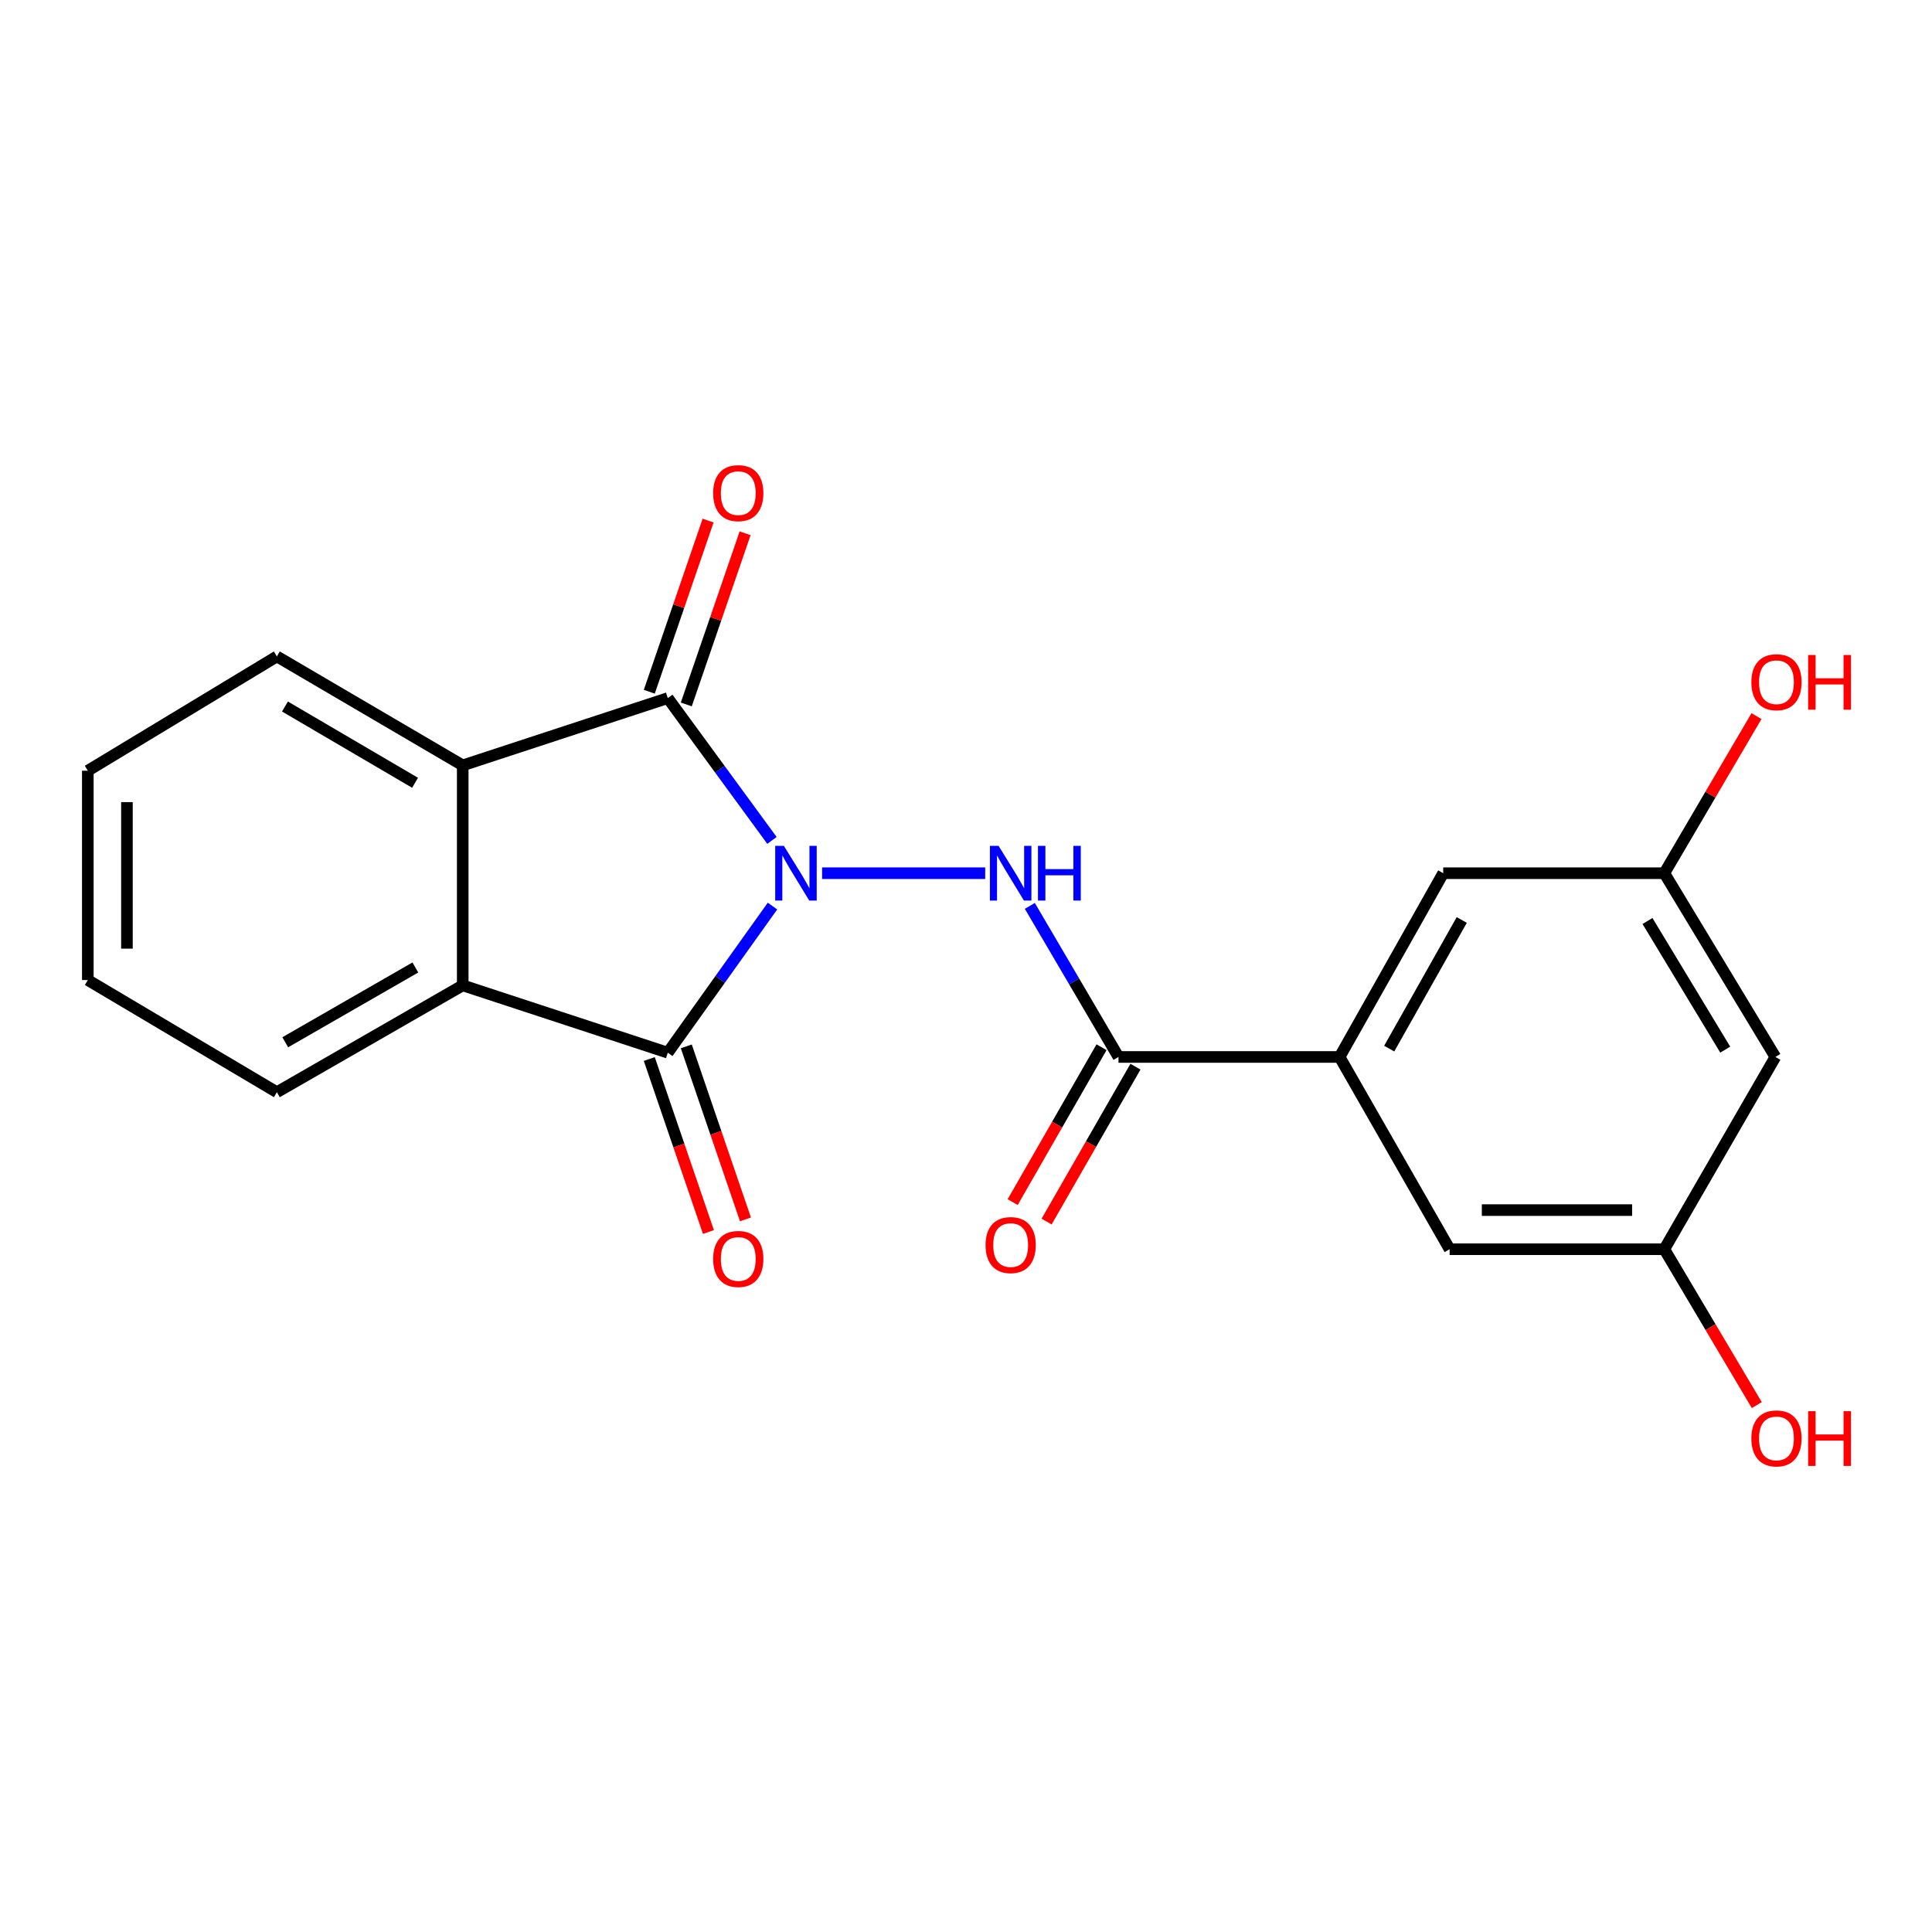 <?xml version='1.0' encoding='iso-8859-1'?>
<svg version='1.1' baseProfile='full'
              xmlns='http://www.w3.org/2000/svg'
                      xmlns:rdkit='http://www.rdkit.org/xml'
                      xmlns:xlink='http://www.w3.org/1999/xlink'
                  xml:space='preserve'
width='1000px' height='1000px' viewBox='0 0 1000 1000'>
<!-- END OF HEADER -->
<rect style='opacity:1.0;fill:#FFFFFF;stroke:none' width='1000' height='1000' x='0' y='0'> </rect>
<path class='bond-0' d='M 399.57,435.003 L 372.608,398.166' style='fill:none;fill-rule:evenodd;stroke:#0000FF;stroke-width:6px;stroke-linecap:butt;stroke-linejoin:miter;stroke-opacity:1' />
<path class='bond-0' d='M 372.608,398.166 L 345.646,361.33' style='fill:none;fill-rule:evenodd;stroke:#000000;stroke-width:6px;stroke-linecap:butt;stroke-linejoin:miter;stroke-opacity:1' />
<path class='bond-1' d='M 399.84,468.985 L 372.743,506.929' style='fill:none;fill-rule:evenodd;stroke:#0000FF;stroke-width:6px;stroke-linecap:butt;stroke-linejoin:miter;stroke-opacity:1' />
<path class='bond-1' d='M 372.743,506.929 L 345.646,544.873' style='fill:none;fill-rule:evenodd;stroke:#000000;stroke-width:6px;stroke-linecap:butt;stroke-linejoin:miter;stroke-opacity:1' />
<path class='bond-2' d='M 425.508,451.971 L 509.935,451.971' style='fill:none;fill-rule:evenodd;stroke:#0000FF;stroke-width:6px;stroke-linecap:butt;stroke-linejoin:miter;stroke-opacity:1' />
<path class='bond-4' d='M 345.646,361.33 L 239.504,396.155' style='fill:none;fill-rule:evenodd;stroke:#000000;stroke-width:6px;stroke-linecap:butt;stroke-linejoin:miter;stroke-opacity:1' />
<path class='bond-7' d='M 355.22,364.62 L 370.442,320.321' style='fill:none;fill-rule:evenodd;stroke:#000000;stroke-width:6px;stroke-linecap:butt;stroke-linejoin:miter;stroke-opacity:1' />
<path class='bond-7' d='M 370.442,320.321 L 385.663,276.022' style='fill:none;fill-rule:evenodd;stroke:#FF0000;stroke-width:6px;stroke-linecap:butt;stroke-linejoin:miter;stroke-opacity:1' />
<path class='bond-7' d='M 336.071,358.04 L 351.293,313.741' style='fill:none;fill-rule:evenodd;stroke:#000000;stroke-width:6px;stroke-linecap:butt;stroke-linejoin:miter;stroke-opacity:1' />
<path class='bond-7' d='M 351.293,313.741 L 366.515,269.442' style='fill:none;fill-rule:evenodd;stroke:#FF0000;stroke-width:6px;stroke-linecap:butt;stroke-linejoin:miter;stroke-opacity:1' />
<path class='bond-3' d='M 345.646,544.873 L 239.504,510.025' style='fill:none;fill-rule:evenodd;stroke:#000000;stroke-width:6px;stroke-linecap:butt;stroke-linejoin:miter;stroke-opacity:1' />
<path class='bond-8' d='M 336.067,548.149 L 351.376,592.92' style='fill:none;fill-rule:evenodd;stroke:#000000;stroke-width:6px;stroke-linecap:butt;stroke-linejoin:miter;stroke-opacity:1' />
<path class='bond-8' d='M 351.376,592.92 L 366.685,637.692' style='fill:none;fill-rule:evenodd;stroke:#FF0000;stroke-width:6px;stroke-linecap:butt;stroke-linejoin:miter;stroke-opacity:1' />
<path class='bond-8' d='M 355.225,541.598 L 370.534,586.369' style='fill:none;fill-rule:evenodd;stroke:#000000;stroke-width:6px;stroke-linecap:butt;stroke-linejoin:miter;stroke-opacity:1' />
<path class='bond-8' d='M 370.534,586.369 L 385.844,631.141' style='fill:none;fill-rule:evenodd;stroke:#FF0000;stroke-width:6px;stroke-linecap:butt;stroke-linejoin:miter;stroke-opacity:1' />
<path class='bond-5' d='M 533.043,468.888 L 555.987,507.983' style='fill:none;fill-rule:evenodd;stroke:#0000FF;stroke-width:6px;stroke-linecap:butt;stroke-linejoin:miter;stroke-opacity:1' />
<path class='bond-5' d='M 555.987,507.983 L 578.93,547.078' style='fill:none;fill-rule:evenodd;stroke:#000000;stroke-width:6px;stroke-linecap:butt;stroke-linejoin:miter;stroke-opacity:1' />
<path class='bond-18' d='M 239.504,510.025 L 143.306,565.323' style='fill:none;fill-rule:evenodd;stroke:#000000;stroke-width:6px;stroke-linecap:butt;stroke-linejoin:miter;stroke-opacity:1' />
<path class='bond-18' d='M 214.984,500.766 L 147.645,539.474' style='fill:none;fill-rule:evenodd;stroke:#000000;stroke-width:6px;stroke-linecap:butt;stroke-linejoin:miter;stroke-opacity:1' />
<path class='bond-21' d='M 239.504,510.025 L 239.504,396.155' style='fill:none;fill-rule:evenodd;stroke:#000000;stroke-width:6px;stroke-linecap:butt;stroke-linejoin:miter;stroke-opacity:1' />
<path class='bond-17' d='M 239.504,396.155 L 143.306,339.766' style='fill:none;fill-rule:evenodd;stroke:#000000;stroke-width:6px;stroke-linecap:butt;stroke-linejoin:miter;stroke-opacity:1' />
<path class='bond-17' d='M 214.835,405.165 L 147.497,365.692' style='fill:none;fill-rule:evenodd;stroke:#000000;stroke-width:6px;stroke-linecap:butt;stroke-linejoin:miter;stroke-opacity:1' />
<path class='bond-6' d='M 578.93,547.078 L 693.374,547.078' style='fill:none;fill-rule:evenodd;stroke:#000000;stroke-width:6px;stroke-linecap:butt;stroke-linejoin:miter;stroke-opacity:1' />
<path class='bond-11' d='M 570.149,542.04 L 547.154,582.123' style='fill:none;fill-rule:evenodd;stroke:#000000;stroke-width:6px;stroke-linecap:butt;stroke-linejoin:miter;stroke-opacity:1' />
<path class='bond-11' d='M 547.154,582.123 L 524.158,622.205' style='fill:none;fill-rule:evenodd;stroke:#FF0000;stroke-width:6px;stroke-linecap:butt;stroke-linejoin:miter;stroke-opacity:1' />
<path class='bond-11' d='M 587.712,552.116 L 564.716,592.198' style='fill:none;fill-rule:evenodd;stroke:#000000;stroke-width:6px;stroke-linecap:butt;stroke-linejoin:miter;stroke-opacity:1' />
<path class='bond-11' d='M 564.716,592.198 L 541.72,632.281' style='fill:none;fill-rule:evenodd;stroke:#FF0000;stroke-width:6px;stroke-linecap:butt;stroke-linejoin:miter;stroke-opacity:1' />
<path class='bond-9' d='M 693.374,547.078 L 747.007,451.971' style='fill:none;fill-rule:evenodd;stroke:#000000;stroke-width:6px;stroke-linecap:butt;stroke-linejoin:miter;stroke-opacity:1' />
<path class='bond-9' d='M 719.055,542.757 L 756.598,476.183' style='fill:none;fill-rule:evenodd;stroke:#000000;stroke-width:6px;stroke-linecap:butt;stroke-linejoin:miter;stroke-opacity:1' />
<path class='bond-10' d='M 693.374,547.078 L 750.325,646.594' style='fill:none;fill-rule:evenodd;stroke:#000000;stroke-width:6px;stroke-linecap:butt;stroke-linejoin:miter;stroke-opacity:1' />
<path class='bond-12' d='M 747.007,451.971 L 861.45,451.971' style='fill:none;fill-rule:evenodd;stroke:#000000;stroke-width:6px;stroke-linecap:butt;stroke-linejoin:miter;stroke-opacity:1' />
<path class='bond-13' d='M 750.325,646.594 L 861.45,646.594' style='fill:none;fill-rule:evenodd;stroke:#000000;stroke-width:6px;stroke-linecap:butt;stroke-linejoin:miter;stroke-opacity:1' />
<path class='bond-13' d='M 766.994,626.347 L 844.781,626.347' style='fill:none;fill-rule:evenodd;stroke:#000000;stroke-width:6px;stroke-linecap:butt;stroke-linejoin:miter;stroke-opacity:1' />
<path class='bond-15' d='M 861.45,451.971 L 885.301,411.314' style='fill:none;fill-rule:evenodd;stroke:#000000;stroke-width:6px;stroke-linecap:butt;stroke-linejoin:miter;stroke-opacity:1' />
<path class='bond-15' d='M 885.301,411.314 L 909.152,370.656' style='fill:none;fill-rule:evenodd;stroke:#FF0000;stroke-width:6px;stroke-linecap:butt;stroke-linejoin:miter;stroke-opacity:1' />
<path class='bond-23' d='M 861.45,451.971 L 918.93,547.078' style='fill:none;fill-rule:evenodd;stroke:#000000;stroke-width:6px;stroke-linecap:butt;stroke-linejoin:miter;stroke-opacity:1' />
<path class='bond-23' d='M 852.744,476.71 L 892.98,543.285' style='fill:none;fill-rule:evenodd;stroke:#000000;stroke-width:6px;stroke-linecap:butt;stroke-linejoin:miter;stroke-opacity:1' />
<path class='bond-14' d='M 861.45,646.594 L 918.93,547.078' style='fill:none;fill-rule:evenodd;stroke:#000000;stroke-width:6px;stroke-linecap:butt;stroke-linejoin:miter;stroke-opacity:1' />
<path class='bond-16' d='M 861.45,646.594 L 885.38,686.932' style='fill:none;fill-rule:evenodd;stroke:#000000;stroke-width:6px;stroke-linecap:butt;stroke-linejoin:miter;stroke-opacity:1' />
<path class='bond-16' d='M 885.38,686.932 L 909.31,727.27' style='fill:none;fill-rule:evenodd;stroke:#FF0000;stroke-width:6px;stroke-linecap:butt;stroke-linejoin:miter;stroke-opacity:1' />
<path class='bond-20' d='M 143.306,339.766 L 45.455,398.923' style='fill:none;fill-rule:evenodd;stroke:#000000;stroke-width:6px;stroke-linecap:butt;stroke-linejoin:miter;stroke-opacity:1' />
<path class='bond-19' d='M 143.306,565.323 L 45.455,507.269' style='fill:none;fill-rule:evenodd;stroke:#000000;stroke-width:6px;stroke-linecap:butt;stroke-linejoin:miter;stroke-opacity:1' />
<path class='bond-22' d='M 45.455,507.269 L 45.455,398.923' style='fill:none;fill-rule:evenodd;stroke:#000000;stroke-width:6px;stroke-linecap:butt;stroke-linejoin:miter;stroke-opacity:1' />
<path class='bond-22' d='M 65.702,491.017 L 65.702,415.175' style='fill:none;fill-rule:evenodd;stroke:#000000;stroke-width:6px;stroke-linecap:butt;stroke-linejoin:miter;stroke-opacity:1' />
<path  class='atom-0' d='M 405.73 437.811
L 415.01 452.811
Q 415.93 454.291, 417.41 456.971
Q 418.89 459.651, 418.97 459.811
L 418.97 437.811
L 422.73 437.811
L 422.73 466.131
L 418.85 466.131
L 408.89 449.731
Q 407.73 447.811, 406.49 445.611
Q 405.29 443.411, 404.93 442.731
L 404.93 466.131
L 401.25 466.131
L 401.25 437.811
L 405.73 437.811
' fill='#0000FF'/>
<path  class='atom-3' d='M 516.855 437.811
L 526.135 452.811
Q 527.055 454.291, 528.535 456.971
Q 530.015 459.651, 530.095 459.811
L 530.095 437.811
L 533.855 437.811
L 533.855 466.131
L 529.975 466.131
L 520.015 449.731
Q 518.855 447.811, 517.615 445.611
Q 516.415 443.411, 516.055 442.731
L 516.055 466.131
L 512.375 466.131
L 512.375 437.811
L 516.855 437.811
' fill='#0000FF'/>
<path  class='atom-3' d='M 537.255 437.811
L 541.095 437.811
L 541.095 449.851
L 555.575 449.851
L 555.575 437.811
L 559.415 437.811
L 559.415 466.131
L 555.575 466.131
L 555.575 453.051
L 541.095 453.051
L 541.095 466.131
L 537.255 466.131
L 537.255 437.811
' fill='#0000FF'/>
<path  class='atom-8' d='M 369.125 255.246
Q 369.125 248.446, 372.485 244.646
Q 375.845 240.846, 382.125 240.846
Q 388.405 240.846, 391.765 244.646
Q 395.125 248.446, 395.125 255.246
Q 395.125 262.126, 391.725 266.046
Q 388.325 269.926, 382.125 269.926
Q 375.885 269.926, 372.485 266.046
Q 369.125 262.166, 369.125 255.246
M 382.125 266.726
Q 386.445 266.726, 388.765 263.846
Q 391.125 260.926, 391.125 255.246
Q 391.125 249.686, 388.765 246.886
Q 386.445 244.046, 382.125 244.046
Q 377.805 244.046, 375.445 246.846
Q 373.125 249.646, 373.125 255.246
Q 373.125 260.966, 375.445 263.846
Q 377.805 266.726, 382.125 266.726
' fill='#FF0000'/>
<path  class='atom-9' d='M 369.125 651.635
Q 369.125 644.835, 372.485 641.035
Q 375.845 637.235, 382.125 637.235
Q 388.405 637.235, 391.765 641.035
Q 395.125 644.835, 395.125 651.635
Q 395.125 658.515, 391.725 662.435
Q 388.325 666.315, 382.125 666.315
Q 375.885 666.315, 372.485 662.435
Q 369.125 658.555, 369.125 651.635
M 382.125 663.115
Q 386.445 663.115, 388.765 660.235
Q 391.125 657.315, 391.125 651.635
Q 391.125 646.075, 388.765 643.275
Q 386.445 640.435, 382.125 640.435
Q 377.805 640.435, 375.445 643.235
Q 373.125 646.035, 373.125 651.635
Q 373.125 657.355, 375.445 660.235
Q 377.805 663.115, 382.125 663.115
' fill='#FF0000'/>
<path  class='atom-12' d='M 510.115 644.447
Q 510.115 637.647, 513.475 633.847
Q 516.835 630.047, 523.115 630.047
Q 529.395 630.047, 532.755 633.847
Q 536.115 637.647, 536.115 644.447
Q 536.115 651.327, 532.715 655.247
Q 529.315 659.127, 523.115 659.127
Q 516.875 659.127, 513.475 655.247
Q 510.115 651.367, 510.115 644.447
M 523.115 655.927
Q 527.435 655.927, 529.755 653.047
Q 532.115 650.127, 532.115 644.447
Q 532.115 638.887, 529.755 636.087
Q 527.435 633.247, 523.115 633.247
Q 518.795 633.247, 516.435 636.047
Q 514.115 638.847, 514.115 644.447
Q 514.115 650.167, 516.435 653.047
Q 518.795 655.927, 523.115 655.927
' fill='#FF0000'/>
<path  class='atom-16' d='M 906.493 353.108
Q 906.493 346.308, 909.853 342.508
Q 913.213 338.708, 919.493 338.708
Q 925.773 338.708, 929.133 342.508
Q 932.493 346.308, 932.493 353.108
Q 932.493 359.988, 929.093 363.908
Q 925.693 367.788, 919.493 367.788
Q 913.253 367.788, 909.853 363.908
Q 906.493 360.028, 906.493 353.108
M 919.493 364.588
Q 923.813 364.588, 926.133 361.708
Q 928.493 358.788, 928.493 353.108
Q 928.493 347.548, 926.133 344.748
Q 923.813 341.908, 919.493 341.908
Q 915.173 341.908, 912.813 344.708
Q 910.493 347.508, 910.493 353.108
Q 910.493 358.828, 912.813 361.708
Q 915.173 364.588, 919.493 364.588
' fill='#FF0000'/>
<path  class='atom-16' d='M 935.893 339.028
L 939.733 339.028
L 939.733 351.068
L 954.213 351.068
L 954.213 339.028
L 958.053 339.028
L 958.053 367.348
L 954.213 367.348
L 954.213 354.268
L 939.733 354.268
L 939.733 367.348
L 935.893 367.348
L 935.893 339.028
' fill='#FF0000'/>
<path  class='atom-17' d='M 906.493 744.514
Q 906.493 737.714, 909.853 733.914
Q 913.213 730.114, 919.493 730.114
Q 925.773 730.114, 929.133 733.914
Q 932.493 737.714, 932.493 744.514
Q 932.493 751.394, 929.093 755.314
Q 925.693 759.194, 919.493 759.194
Q 913.253 759.194, 909.853 755.314
Q 906.493 751.434, 906.493 744.514
M 919.493 755.994
Q 923.813 755.994, 926.133 753.114
Q 928.493 750.194, 928.493 744.514
Q 928.493 738.954, 926.133 736.154
Q 923.813 733.314, 919.493 733.314
Q 915.173 733.314, 912.813 736.114
Q 910.493 738.914, 910.493 744.514
Q 910.493 750.234, 912.813 753.114
Q 915.173 755.994, 919.493 755.994
' fill='#FF0000'/>
<path  class='atom-17' d='M 935.893 730.434
L 939.733 730.434
L 939.733 742.474
L 954.213 742.474
L 954.213 730.434
L 958.053 730.434
L 958.053 758.754
L 954.213 758.754
L 954.213 745.674
L 939.733 745.674
L 939.733 758.754
L 935.893 758.754
L 935.893 730.434
' fill='#FF0000'/>
</svg>
